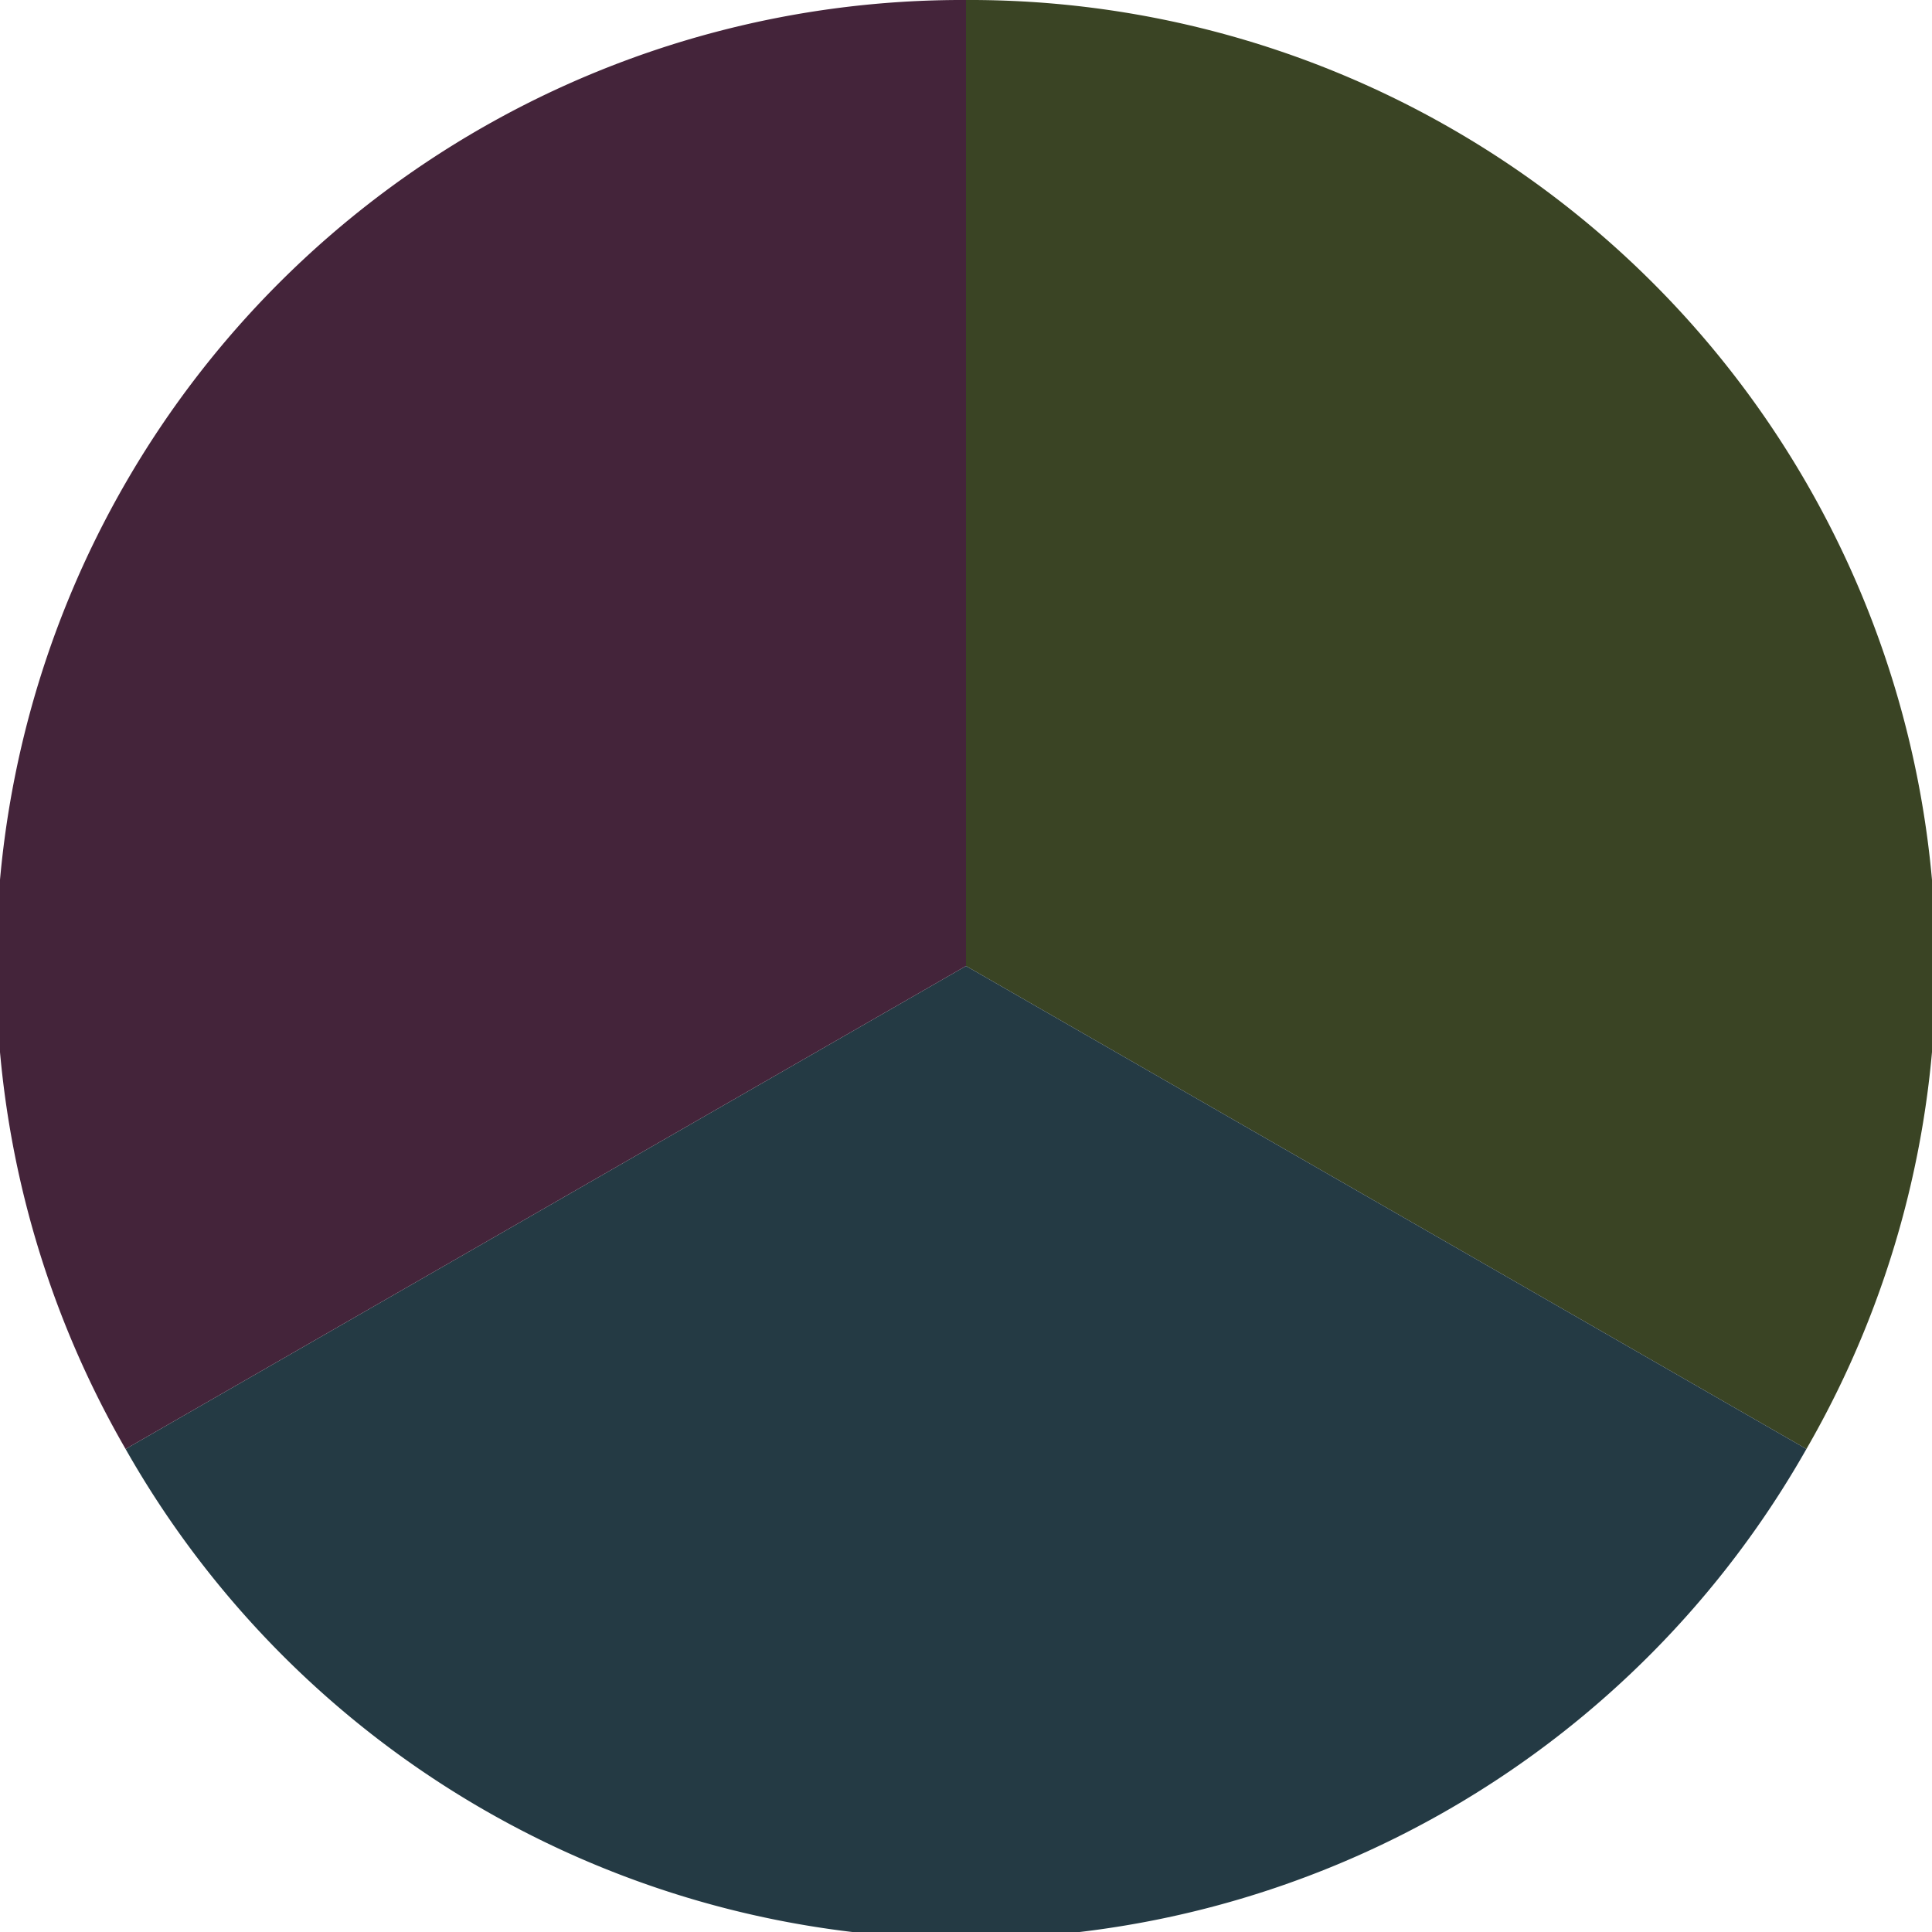 <?xml version="1.0" standalone="no"?>
<svg width="500" height="500" viewBox="-1 -1 2 2" xmlns="http://www.w3.org/2000/svg">
        <path d="M 0 -1 
             A 1,1 0 0,1 0.87 0.5             L 0,0
             z" fill="#3a4424" />
            <path d="M 0.87 0.5 
             A 1,1 0 0,1 -0.87 0.5             L 0,0
             z" fill="#243a44" />
            <path d="M -0.87 0.5 
             A 1,1 0 0,1 -0 -1             L 0,0
             z" fill="#44243a" />
    </svg>
